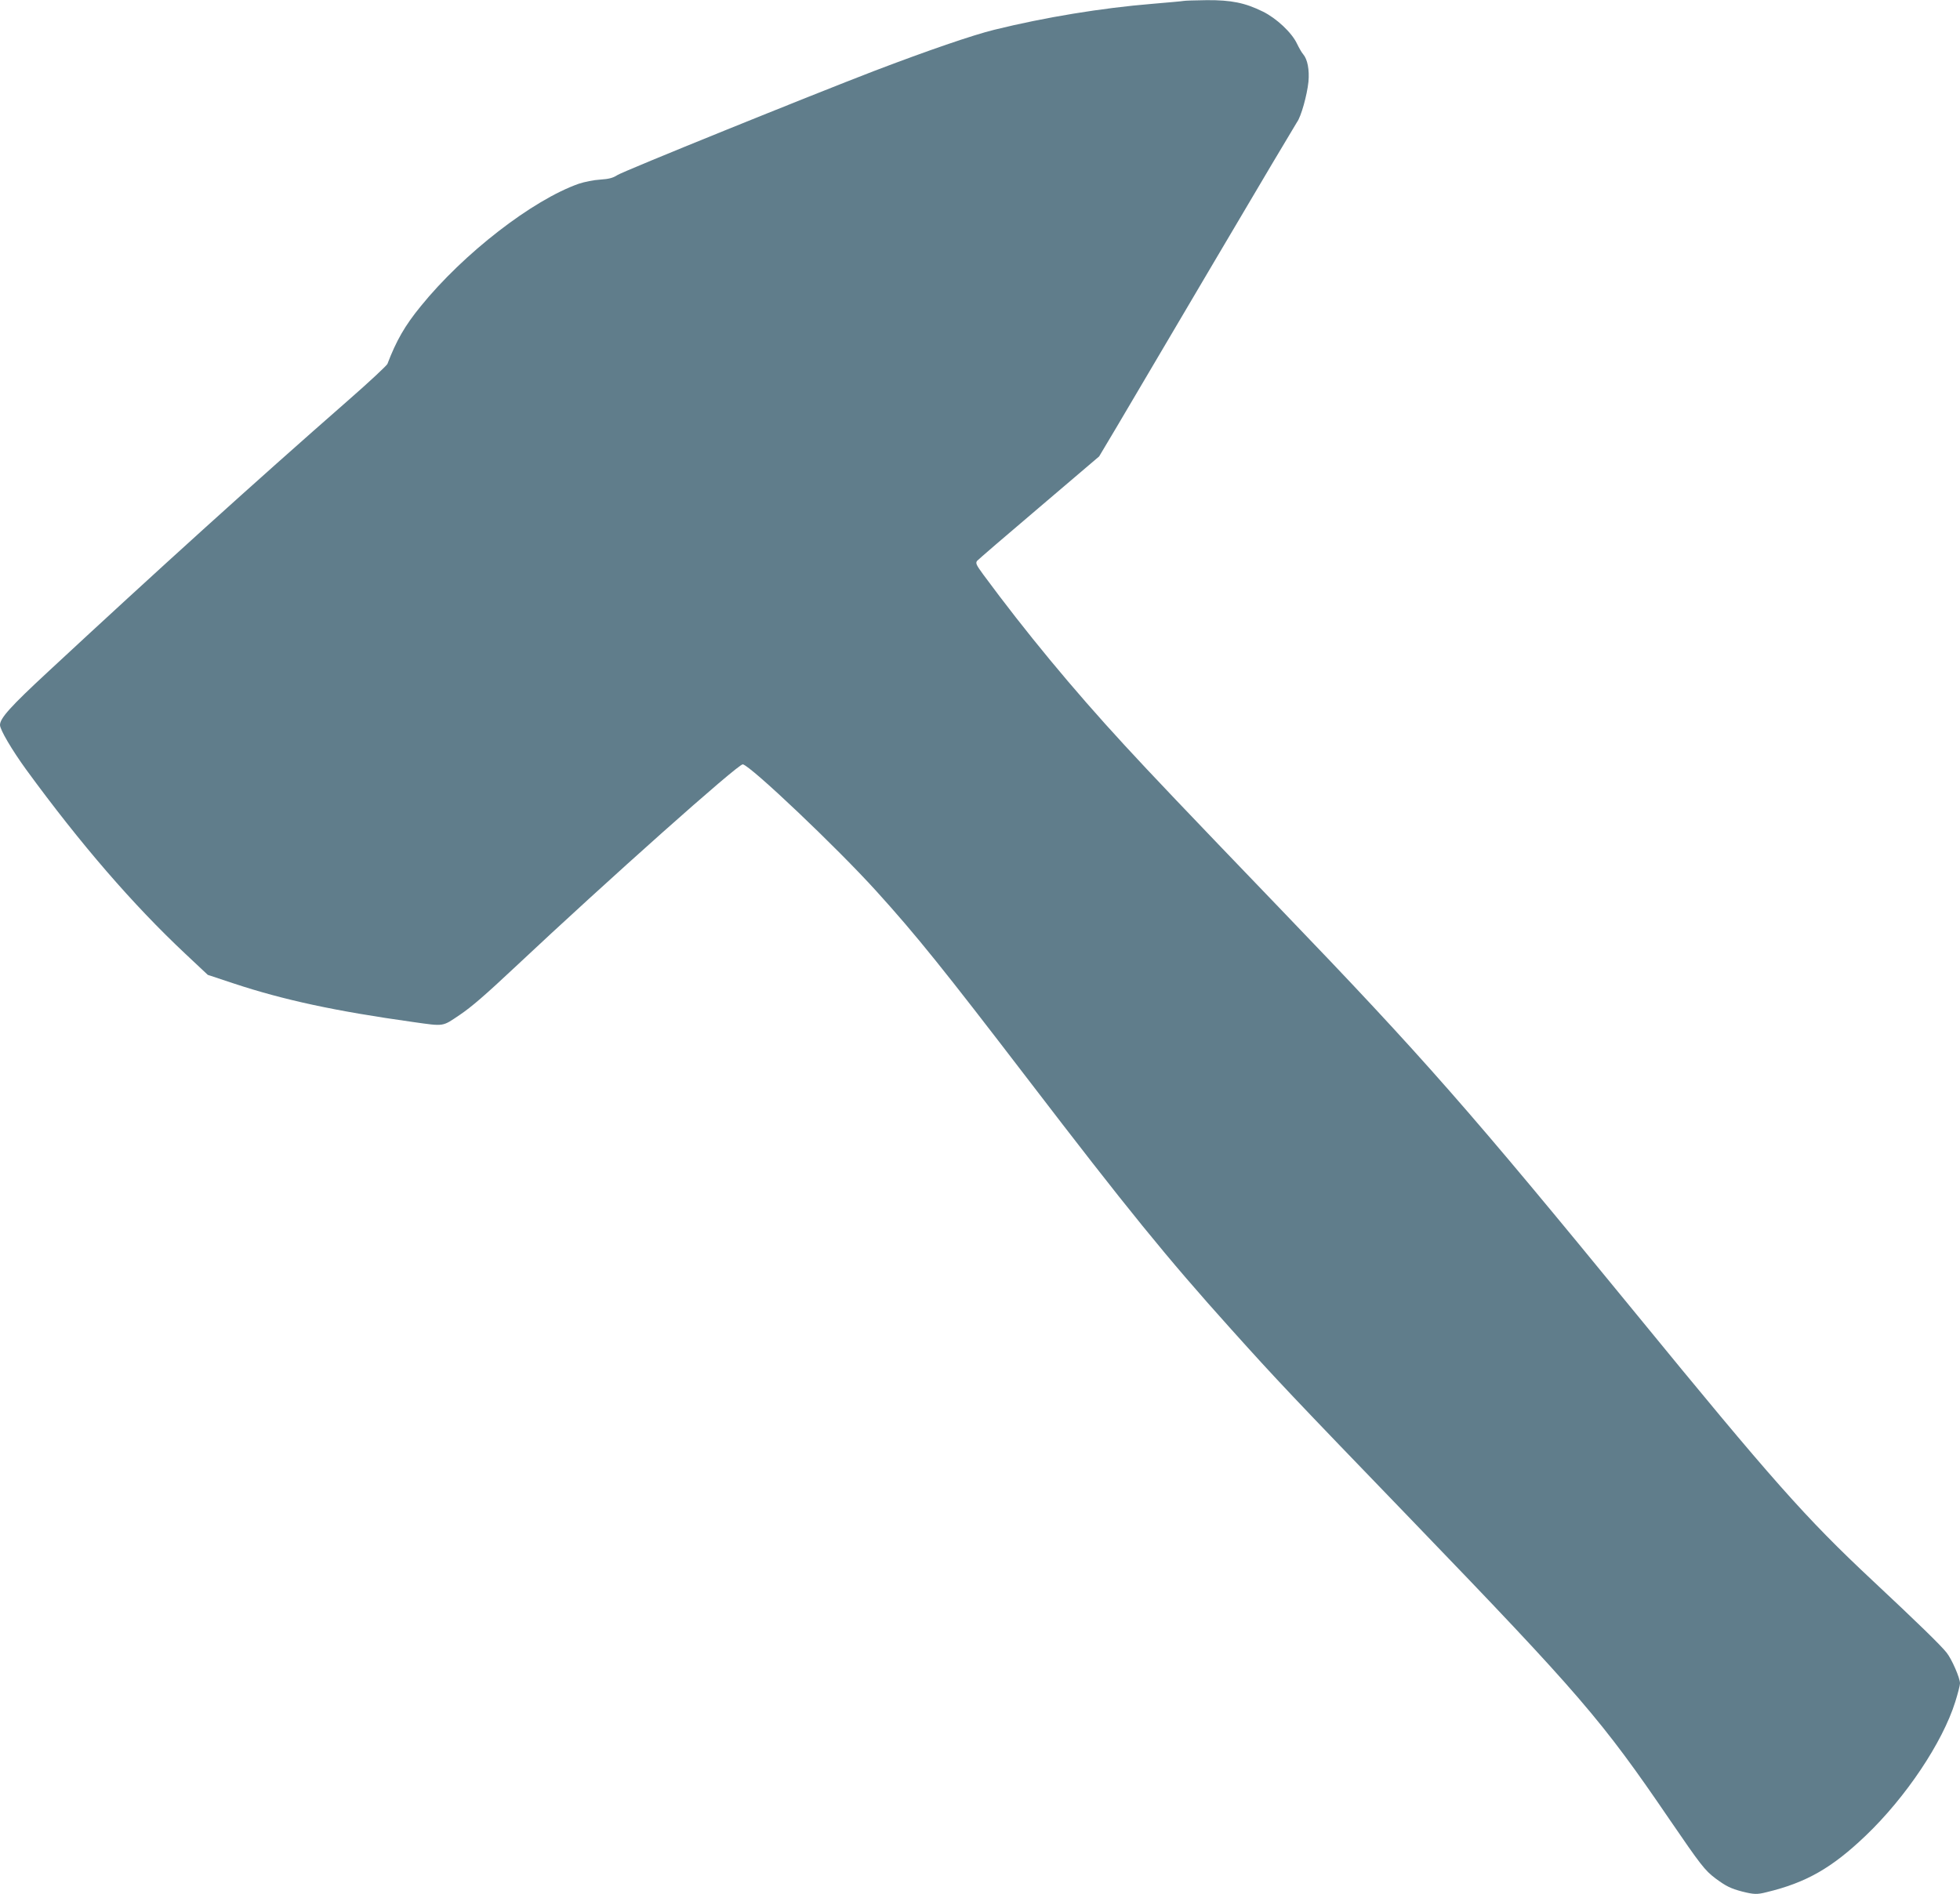 <?xml version="1.0" standalone="no"?>
<!DOCTYPE svg PUBLIC "-//W3C//DTD SVG 20010904//EN"
 "http://www.w3.org/TR/2001/REC-SVG-20010904/DTD/svg10.dtd">
<svg version="1.0" xmlns="http://www.w3.org/2000/svg"
 width="1280pt" height="1237pt" viewBox="0 0 1280 1237"
 preserveAspectRatio="xMidYMid meet">
<g transform="translate(0,1237) scale(0.1,-0.1)"
fill="#607d8b" stroke="none">
<path d="M7730 12364 c-8 -2 -100 -10 -205 -19 -330 -27 -701 -88 -1030 -169
-143 -35 -436 -136 -785 -269 -406 -156 -1645 -657 -1679 -681 -28 -18 -53
-25 -111 -29 -41 -2 -104 -15 -140 -27 -302 -106 -753 -455 -1033 -801 -103
-126 -159 -224 -217 -376 -5 -11 -118 -117 -252 -234 -636 -557 -1242 -1106
-1965 -1777 -245 -227 -313 -303 -313 -347 0 -31 78 -163 170 -290 357 -489
698 -883 1041 -1205 l146 -137 169 -56 c326 -108 665 -181 1172 -252 206 -29
189 -31 305 47 77 52 167 130 362 313 605 568 1458 1328 1486 1323 51 -9 613
-542 871 -827 263 -290 444 -516 988 -1226 654 -854 909 -1168 1329 -1635 301
-335 390 -429 1187 -1255 1093 -1134 1234 -1298 1677 -1948 204 -298 230 -332
300 -385 69 -51 99 -66 175 -86 76 -19 97 -20 159 -4 258 62 426 158 646 368
264 252 503 610 586 875 17 54 31 109 31 121 0 35 -54 159 -88 201 -38 48
-191 197 -485 472 -436 408 -653 653 -1547 1746 -1086 1327 -1384 1667 -2310
2630 -648 674 -853 890 -1027 1079 -341 370 -646 740 -922 1114 -46 63 -51 74
-40 89 8 9 190 166 406 349 l391 333 115 193 c63 106 349 591 636 1078 287
487 531 897 541 912 27 36 66 177 75 264 7 78 -6 146 -34 179 -10 11 -28 43
-41 70 -34 72 -133 165 -222 209 -117 58 -208 76 -367 75 -75 -1 -143 -3 -151
-5z"/>
</g>
</svg>
